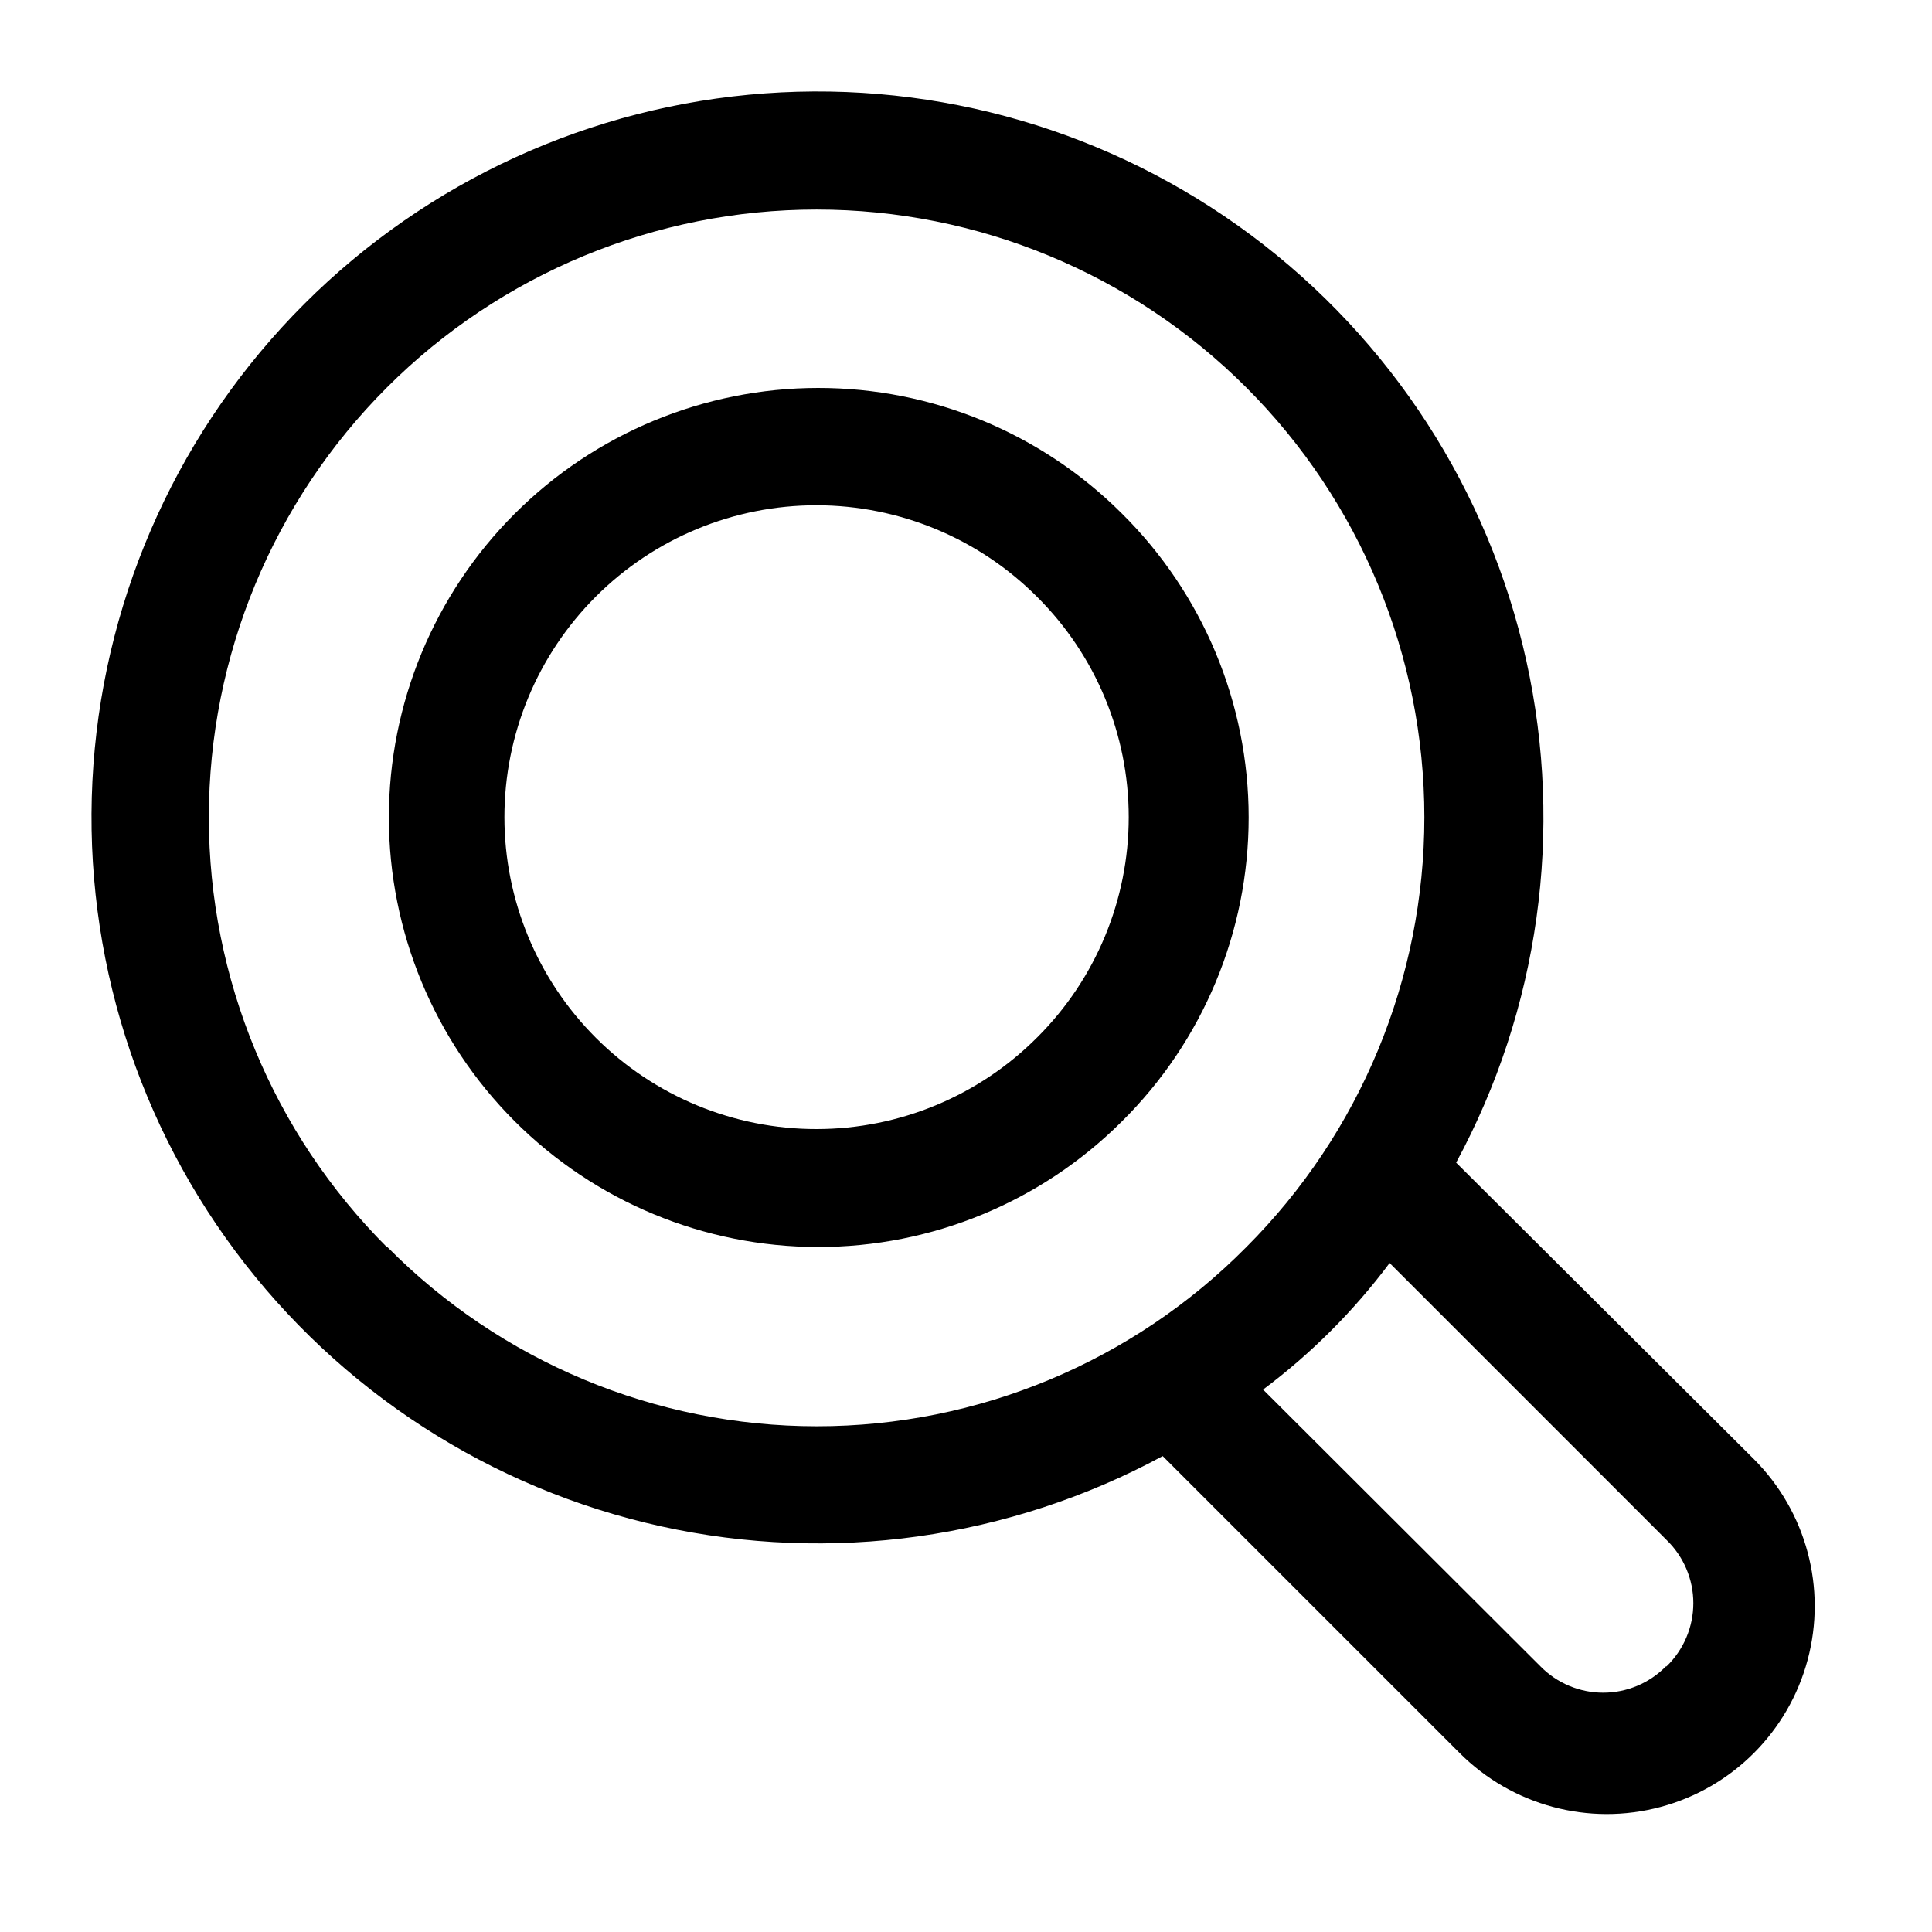 <?xml version="1.0" encoding="UTF-8"?>
<!-- Uploaded to: ICON Repo, www.svgrepo.com, Generator: ICON Repo Mixer Tools -->
<svg fill="#000000" width="800px" height="800px" version="1.1" viewBox="144 144 512 512" xmlns="http://www.w3.org/2000/svg">
 <g>
  <path d="m441.25 280.03c-21.363-21.301-50.312-33.25-80.48-33.219-30.172 0.031-59.094 12.035-80.418 33.379-21.32 21.344-33.297 50.281-33.297 80.449 0 30.172 11.977 59.105 33.297 80.453 21.324 21.344 50.246 33.348 80.418 33.379 30.168 0.027 59.117-11.918 80.48-33.223 21.539-21.293 33.66-50.32 33.66-80.609 0-30.285-12.121-59.312-33.66-80.609zm-22.355 138.86c-15.484 15.547-36.512 24.297-58.453 24.324-21.941 0.031-42.992-8.664-58.516-24.172-15.523-15.504-24.25-36.543-24.25-58.484s8.727-42.98 24.25-58.484c15.523-15.504 36.574-24.199 58.516-24.172 21.941 0.031 42.969 8.781 58.453 24.324 15.508 15.453 24.227 36.441 24.227 58.332s-8.719 42.883-24.227 58.332z"/>
  <path d="m529.89 452.11c21.973-40.652 28.578-87.855 18.609-132.98-9.969-45.125-35.844-85.152-72.898-112.77-37.051-27.613-82.805-40.969-128.89-37.621s-89.434 23.168-122.11 55.848c-32.68 32.676-52.5 76.02-55.848 122.11s10.008 91.844 37.621 128.89c27.613 37.055 67.641 62.93 112.77 72.898 45.121 9.969 92.324 3.363 132.98-18.609l78.719 78.719h0.004c13.922 13.922 34.211 19.359 53.23 14.266 19.016-5.098 33.871-19.949 38.965-38.969 5.094-19.016-0.34-39.309-14.262-53.227zm-283.39 22.355v0.004c-30.195-30.207-47.156-71.176-47.152-113.89 0.008-42.715 16.977-83.676 47.18-113.88 30.207-30.203 71.168-47.168 113.88-47.168 42.711 0 83.676 16.965 113.88 47.168 30.207 30.199 47.176 71.16 47.184 113.88 0.004 42.711-16.957 83.68-47.156 113.89-30.074 30.402-71.062 47.508-113.83 47.508s-83.754-17.105-113.83-47.508zm338.97 111.15 0.004 0.004c-4.383 4.453-10.367 6.961-16.613 6.961-6.242 0-12.227-2.508-16.609-6.961l-73.523-73.367c12.727-9.516 24.02-20.809 33.535-33.535l73.367 73.367c4.551 4.391 7.121 10.445 7.121 16.766 0 6.324-2.57 12.379-7.121 16.77z"/>
 </g>
</svg>